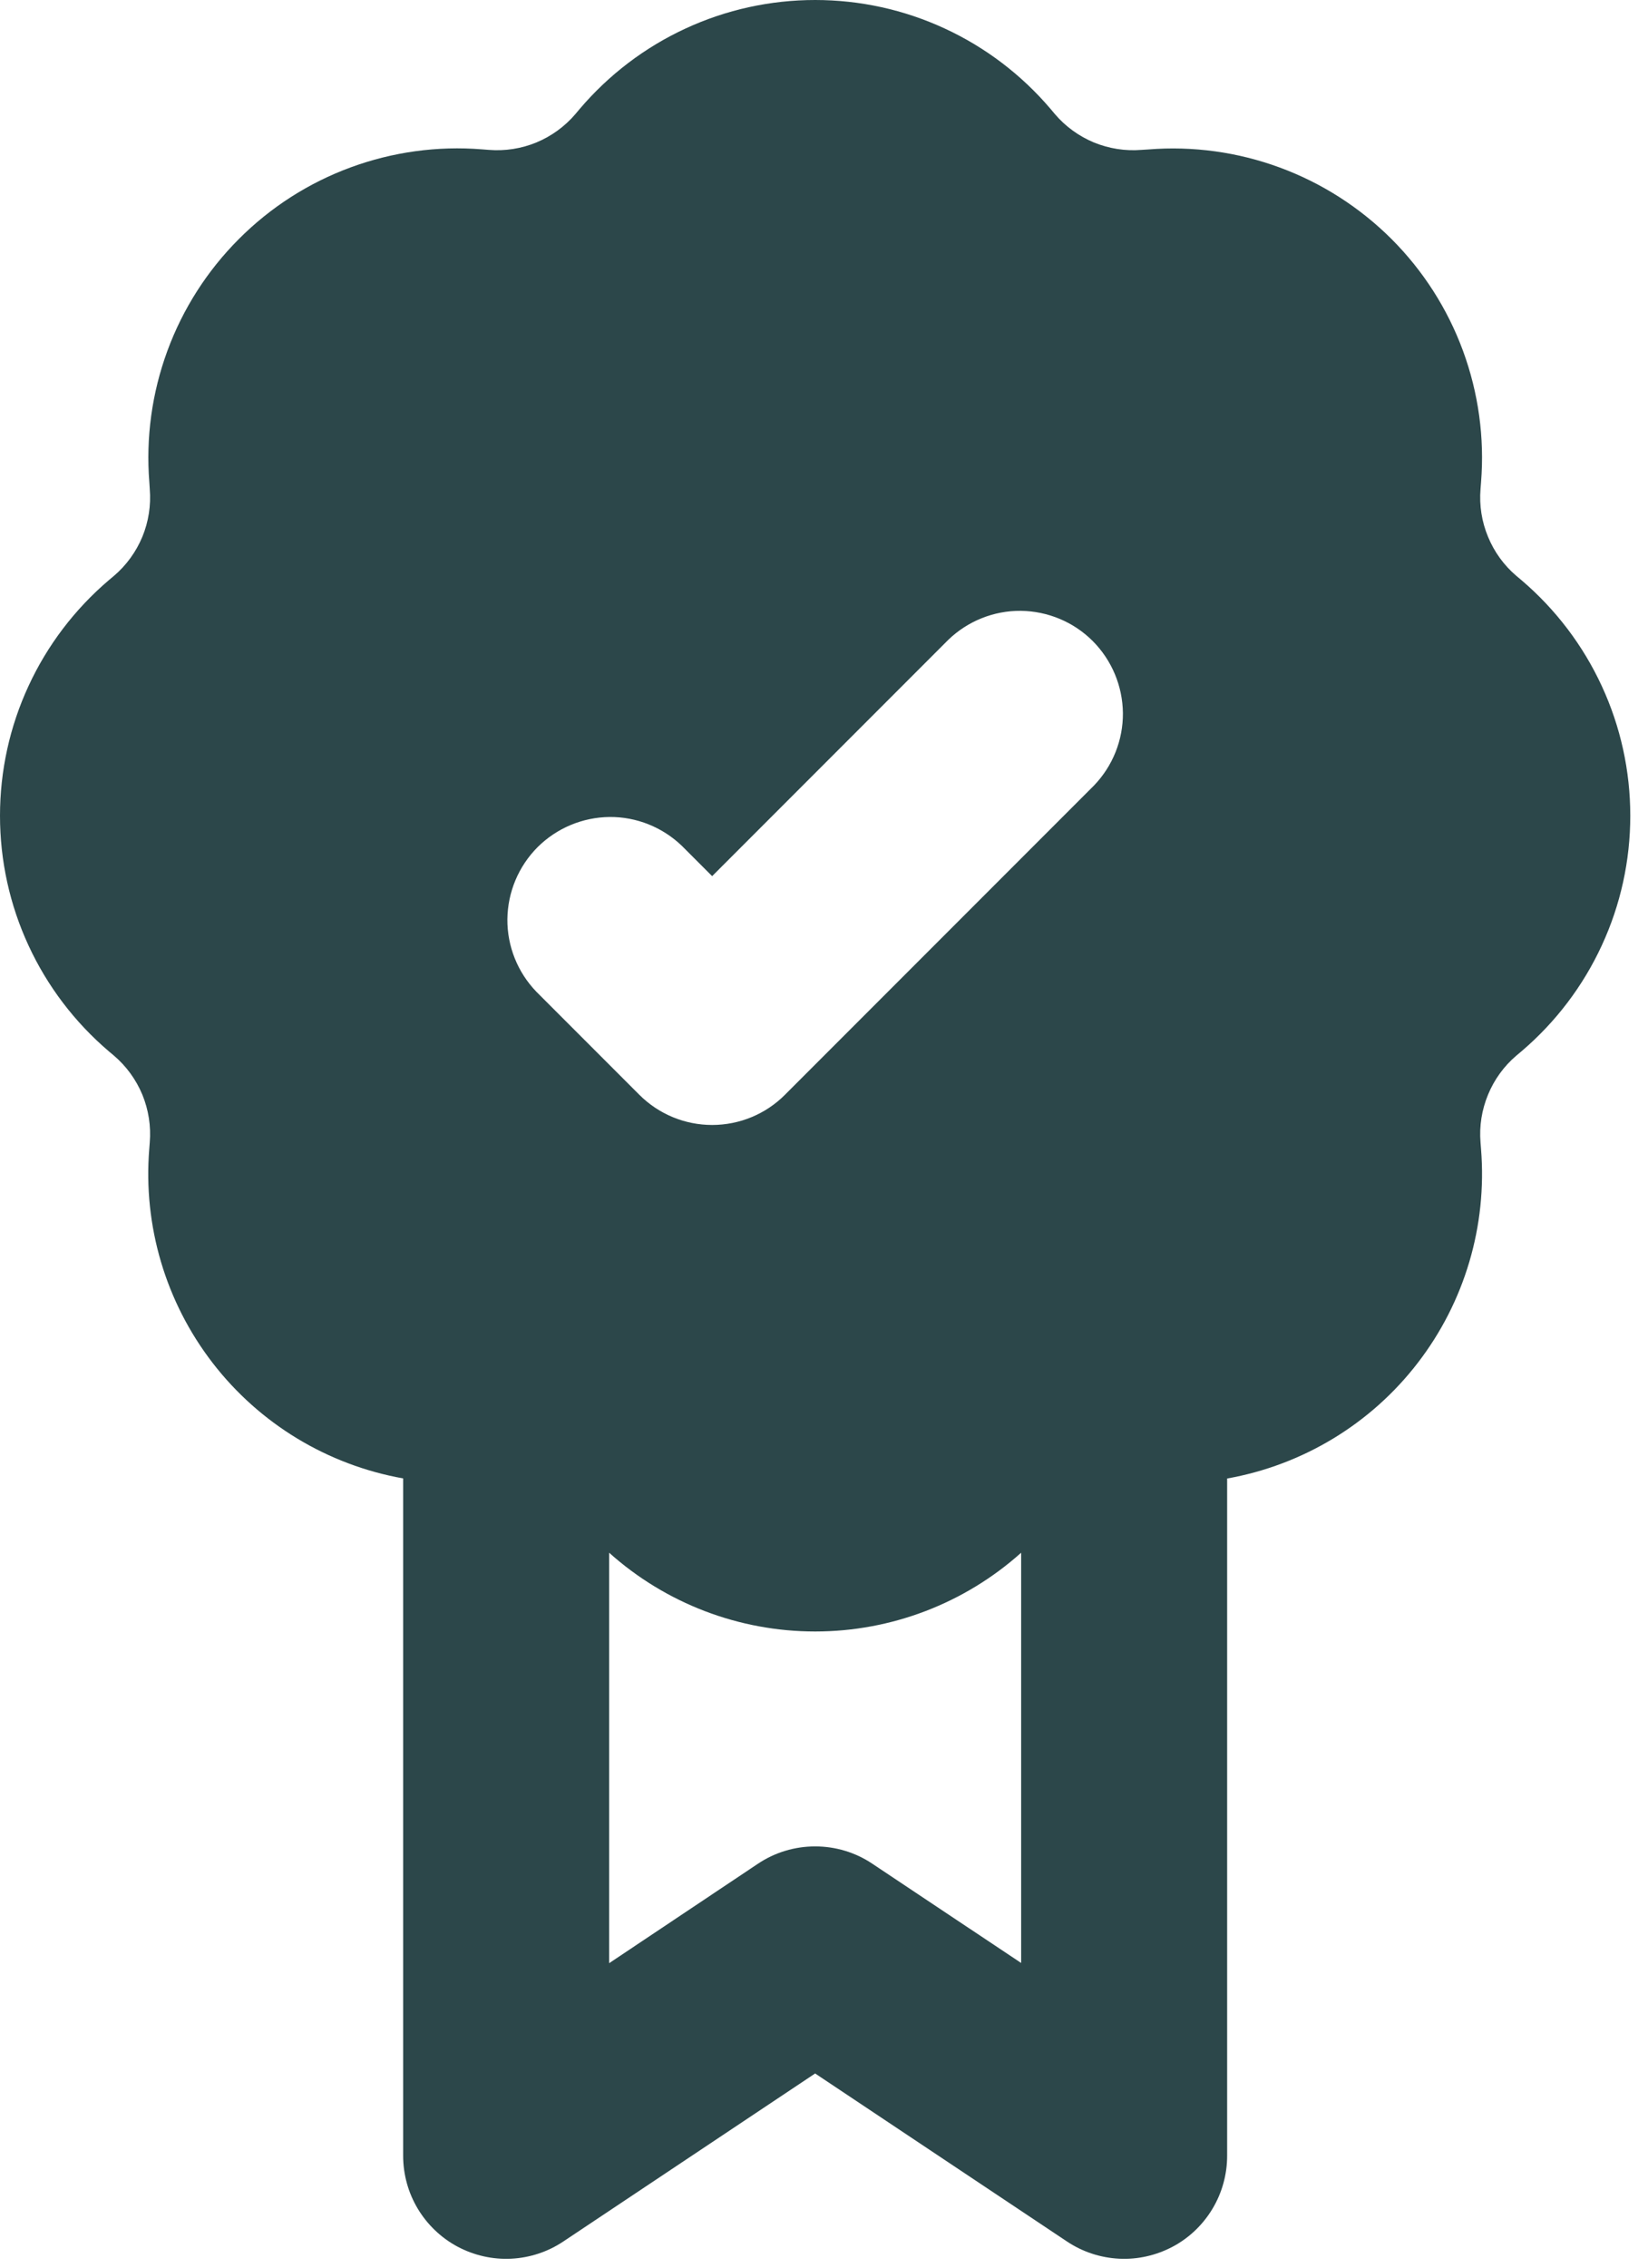 <?xml version="1.0" encoding="UTF-8"?> <svg xmlns="http://www.w3.org/2000/svg" width="16" height="22" viewBox="0 0 16 22" fill="none"><path fill-rule="evenodd" clip-rule="evenodd" d="M10.199 1.056C9.917 0.725 9.567 0.459 9.173 0.277C8.778 0.094 8.349 0 7.914 0C7.479 0 7.05 0.094 6.655 0.277C6.261 0.459 5.911 0.725 5.629 1.056L5.587 1.106C5.484 1.227 5.354 1.321 5.208 1.382C5.062 1.442 4.903 1.467 4.745 1.454L4.68 1.449C4.247 1.414 3.812 1.474 3.404 1.624C2.996 1.774 2.626 2.011 2.319 2.319C2.012 2.626 1.775 2.996 1.625 3.404C1.475 3.812 1.415 4.247 1.45 4.68L1.454 4.745C1.467 4.903 1.442 5.062 1.382 5.208C1.321 5.354 1.227 5.484 1.106 5.587L1.056 5.629C0.725 5.911 0.459 6.261 0.277 6.655C0.094 7.05 0 7.479 0 7.914C0 8.349 0.094 8.778 0.277 9.173C0.459 9.567 0.725 9.917 1.056 10.199L1.106 10.241C1.227 10.344 1.321 10.474 1.382 10.62C1.442 10.767 1.467 10.925 1.454 11.083L1.449 11.148C1.389 11.892 1.608 12.631 2.064 13.222C2.52 13.813 3.179 14.212 3.914 14.343V20.914C3.914 21.095 3.963 21.273 4.056 21.428C4.149 21.583 4.283 21.711 4.442 21.796C4.602 21.881 4.782 21.922 4.963 21.913C5.143 21.904 5.318 21.847 5.469 21.746L7.914 20.116L10.359 21.746C10.51 21.847 10.685 21.904 10.866 21.913C11.046 21.922 11.226 21.881 11.386 21.796C11.546 21.711 11.679 21.583 11.772 21.428C11.865 21.273 11.914 21.095 11.914 20.914V14.344C12.649 14.213 13.309 13.814 13.764 13.223C14.22 12.632 14.439 11.892 14.379 11.148L14.374 11.083C14.361 10.925 14.386 10.767 14.447 10.62C14.507 10.474 14.601 10.344 14.722 10.241L14.772 10.199C15.103 9.917 15.369 9.567 15.551 9.173C15.734 8.778 15.828 8.349 15.828 7.914C15.828 7.479 15.734 7.05 15.551 6.655C15.369 6.261 15.103 5.911 14.772 5.629L14.722 5.587C14.601 5.484 14.507 5.354 14.447 5.208C14.386 5.062 14.361 4.903 14.374 4.745L14.379 4.68C14.414 4.247 14.354 3.812 14.204 3.404C14.054 2.996 13.817 2.626 13.51 2.319C13.202 2.012 12.832 1.775 12.424 1.625C12.017 1.475 11.581 1.415 11.148 1.45L11.083 1.454C10.925 1.467 10.767 1.442 10.62 1.382C10.474 1.321 10.344 1.227 10.241 1.106L10.199 1.056ZM5.914 19.046V15.064C6.464 15.556 7.176 15.828 7.914 15.828C8.652 15.828 9.364 15.556 9.914 15.064V19.044L8.469 18.081C8.305 17.971 8.112 17.913 7.914 17.913C7.717 17.913 7.523 17.971 7.359 18.081L5.914 19.046ZM10.621 7.621C10.803 7.432 10.904 7.18 10.902 6.918C10.899 6.655 10.794 6.405 10.609 6.219C10.424 6.034 10.173 5.929 9.91 5.926C9.648 5.924 9.396 6.025 9.207 6.207L6.914 8.5L6.621 8.207C6.432 8.025 6.18 7.924 5.918 7.926C5.655 7.929 5.405 8.034 5.219 8.219C5.034 8.405 4.929 8.655 4.926 8.918C4.924 9.18 5.025 9.432 5.207 9.621L6.207 10.621C6.395 10.809 6.649 10.914 6.914 10.914C7.179 10.914 7.434 10.809 7.621 10.621L10.621 7.621Z" fill="#2C474A"></path></svg> 